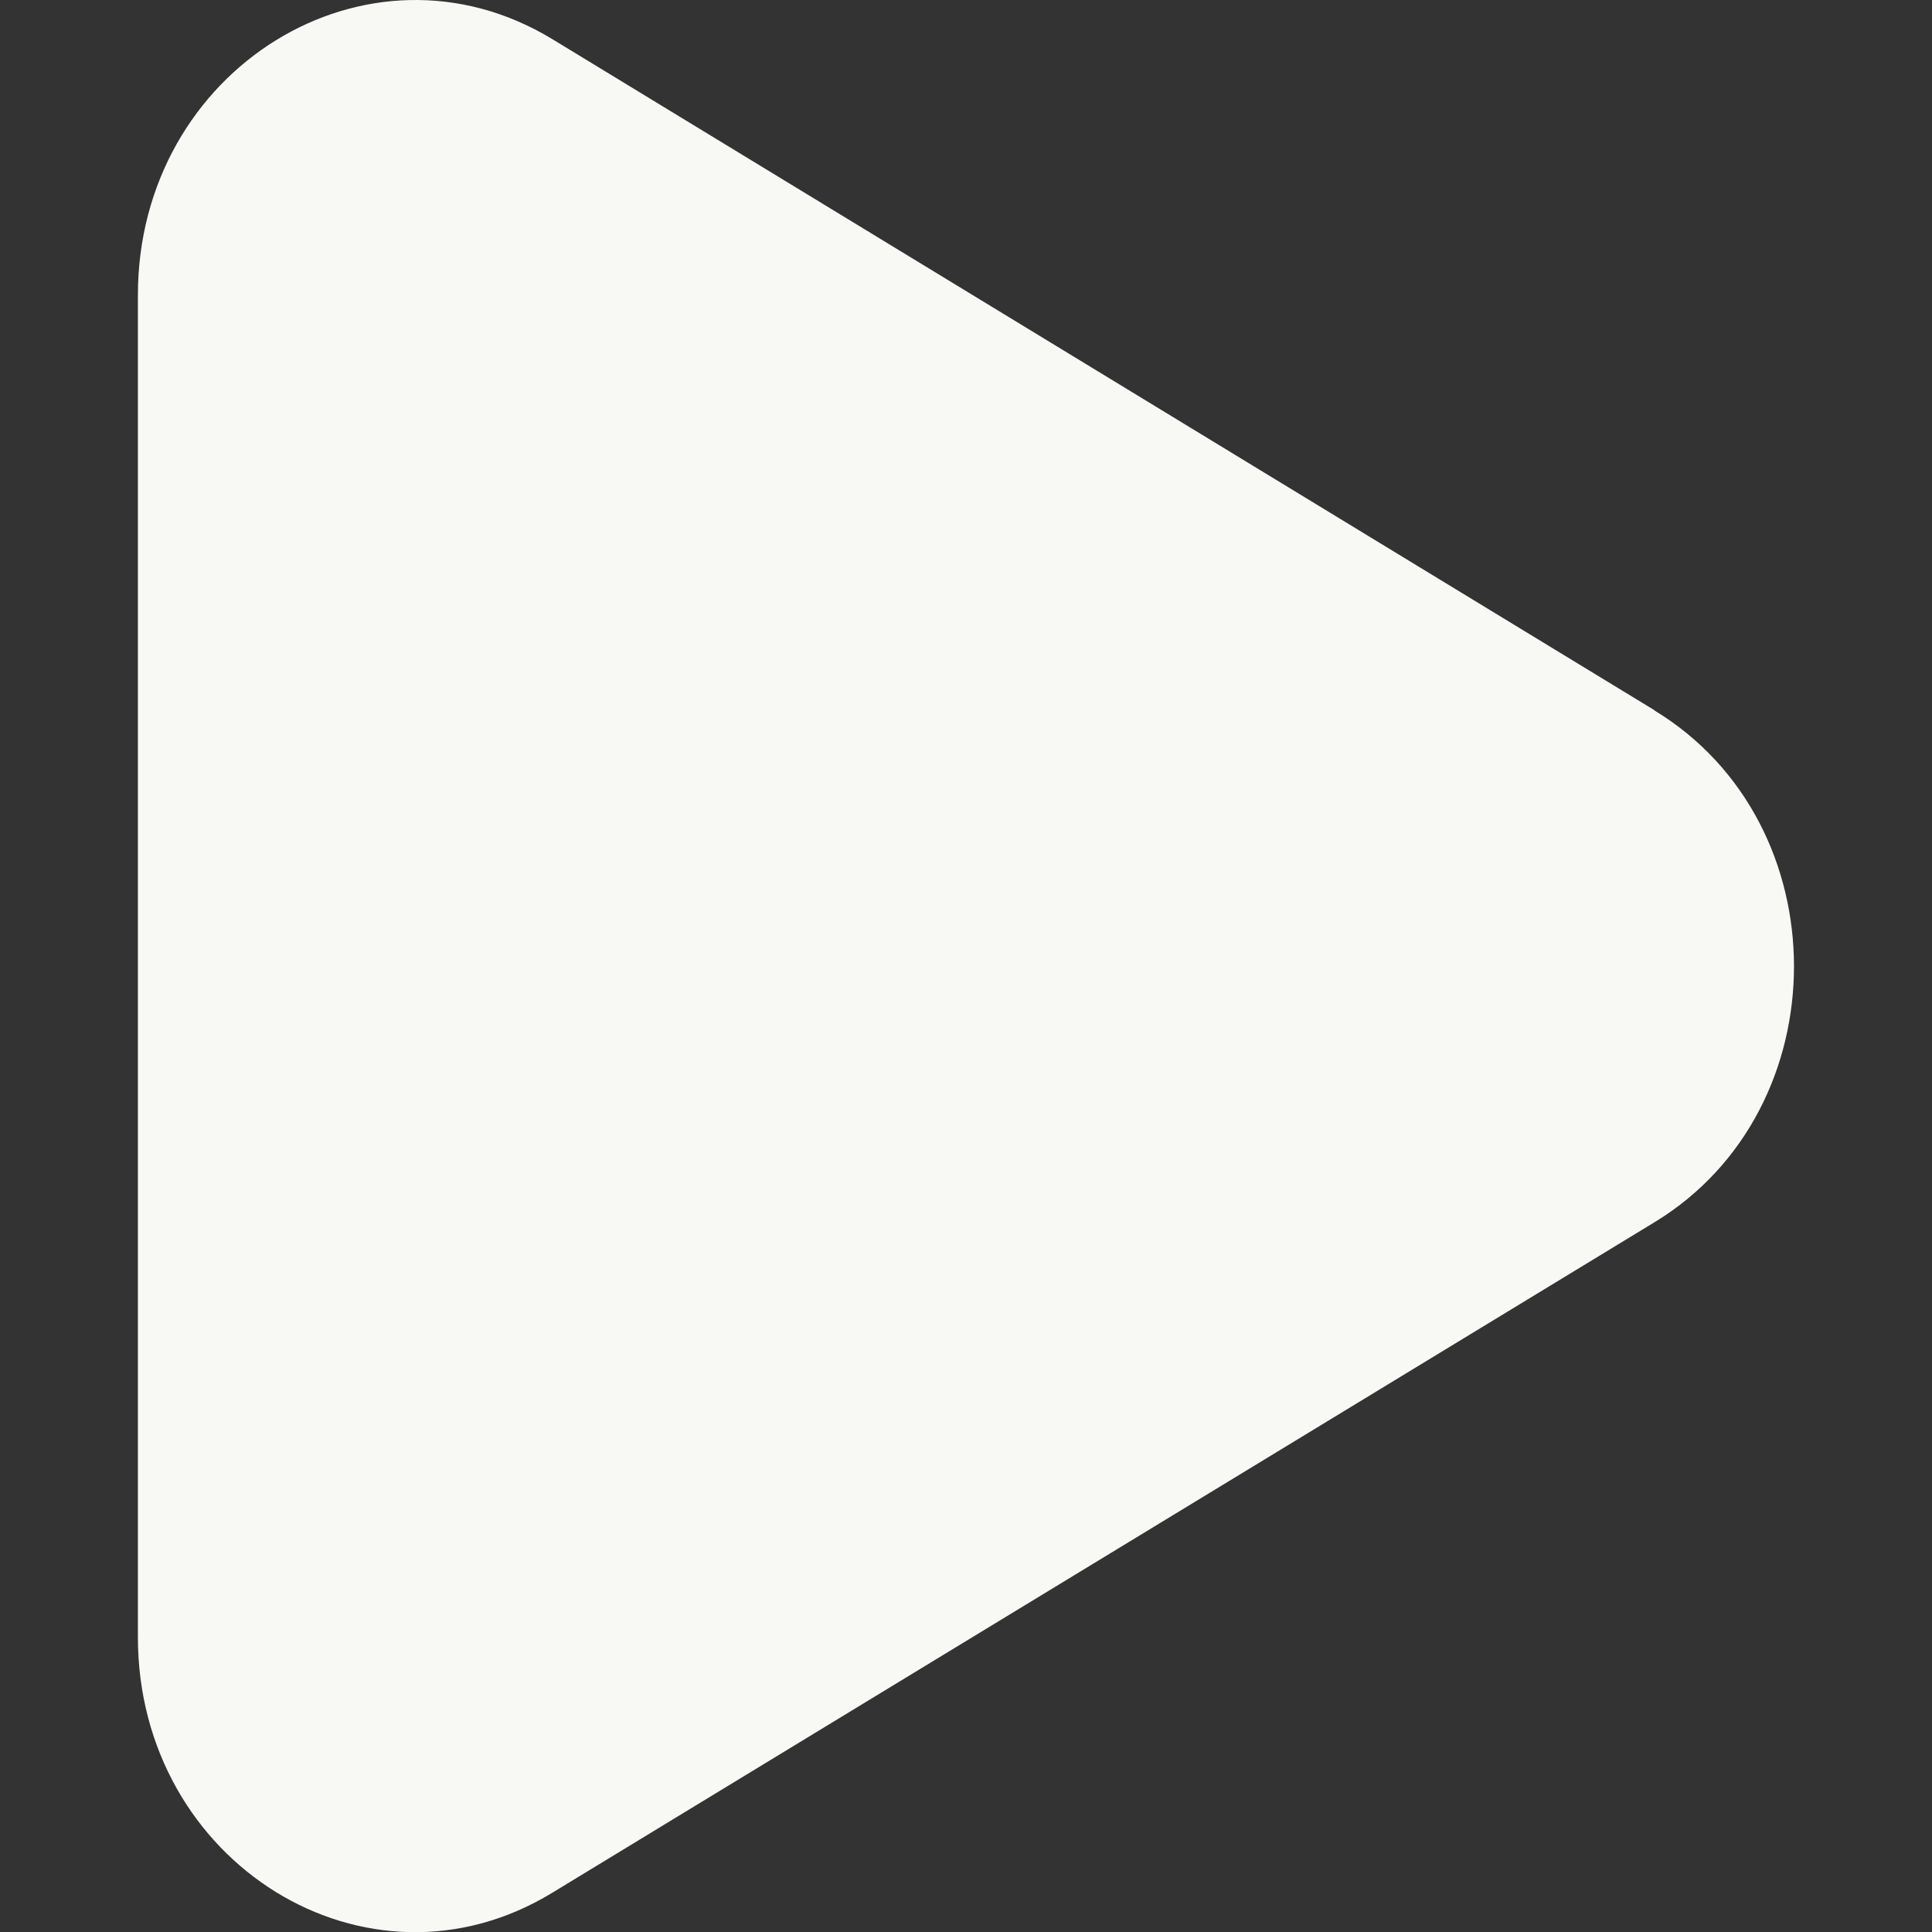 <?xml version="1.0" encoding="UTF-8"?>
<svg id="Layer_1" xmlns="http://www.w3.org/2000/svg" xmlns:xlink="http://www.w3.org/1999/xlink" version="1.1" viewBox="0 0 800 800">
  <rect x="0" y="0" width="800" height="800" fill="#333333" stroke="none"/>
  <!-- Generator: Adobe Illustrator 29.3.1, SVG Export Plug-In . SVG Version: 2.1.0 Build 151)  -->
  <defs>
    <style>
      .st0 {
        fill: #f8f8f5;
        fill-rule: evenodd;
      }
    </style>
  </defs>
  <g id="Page-1">
    <g id="Dribbble-Light-Preview">
      <g id="icons">
        <path id="play-_x5B__x23_1003_x5D_" class="st0" d="M685.1,294.1L228.7,16.2C152.2-30.2,57.1,28.6,57.1,122.2v555.7c0,93.7,95.1,152.4,171.5,105.9l456.5-277.7c77-46.8,77-165.1,0-211.9"/>
      </g>
    </g>
  </g>
</svg>